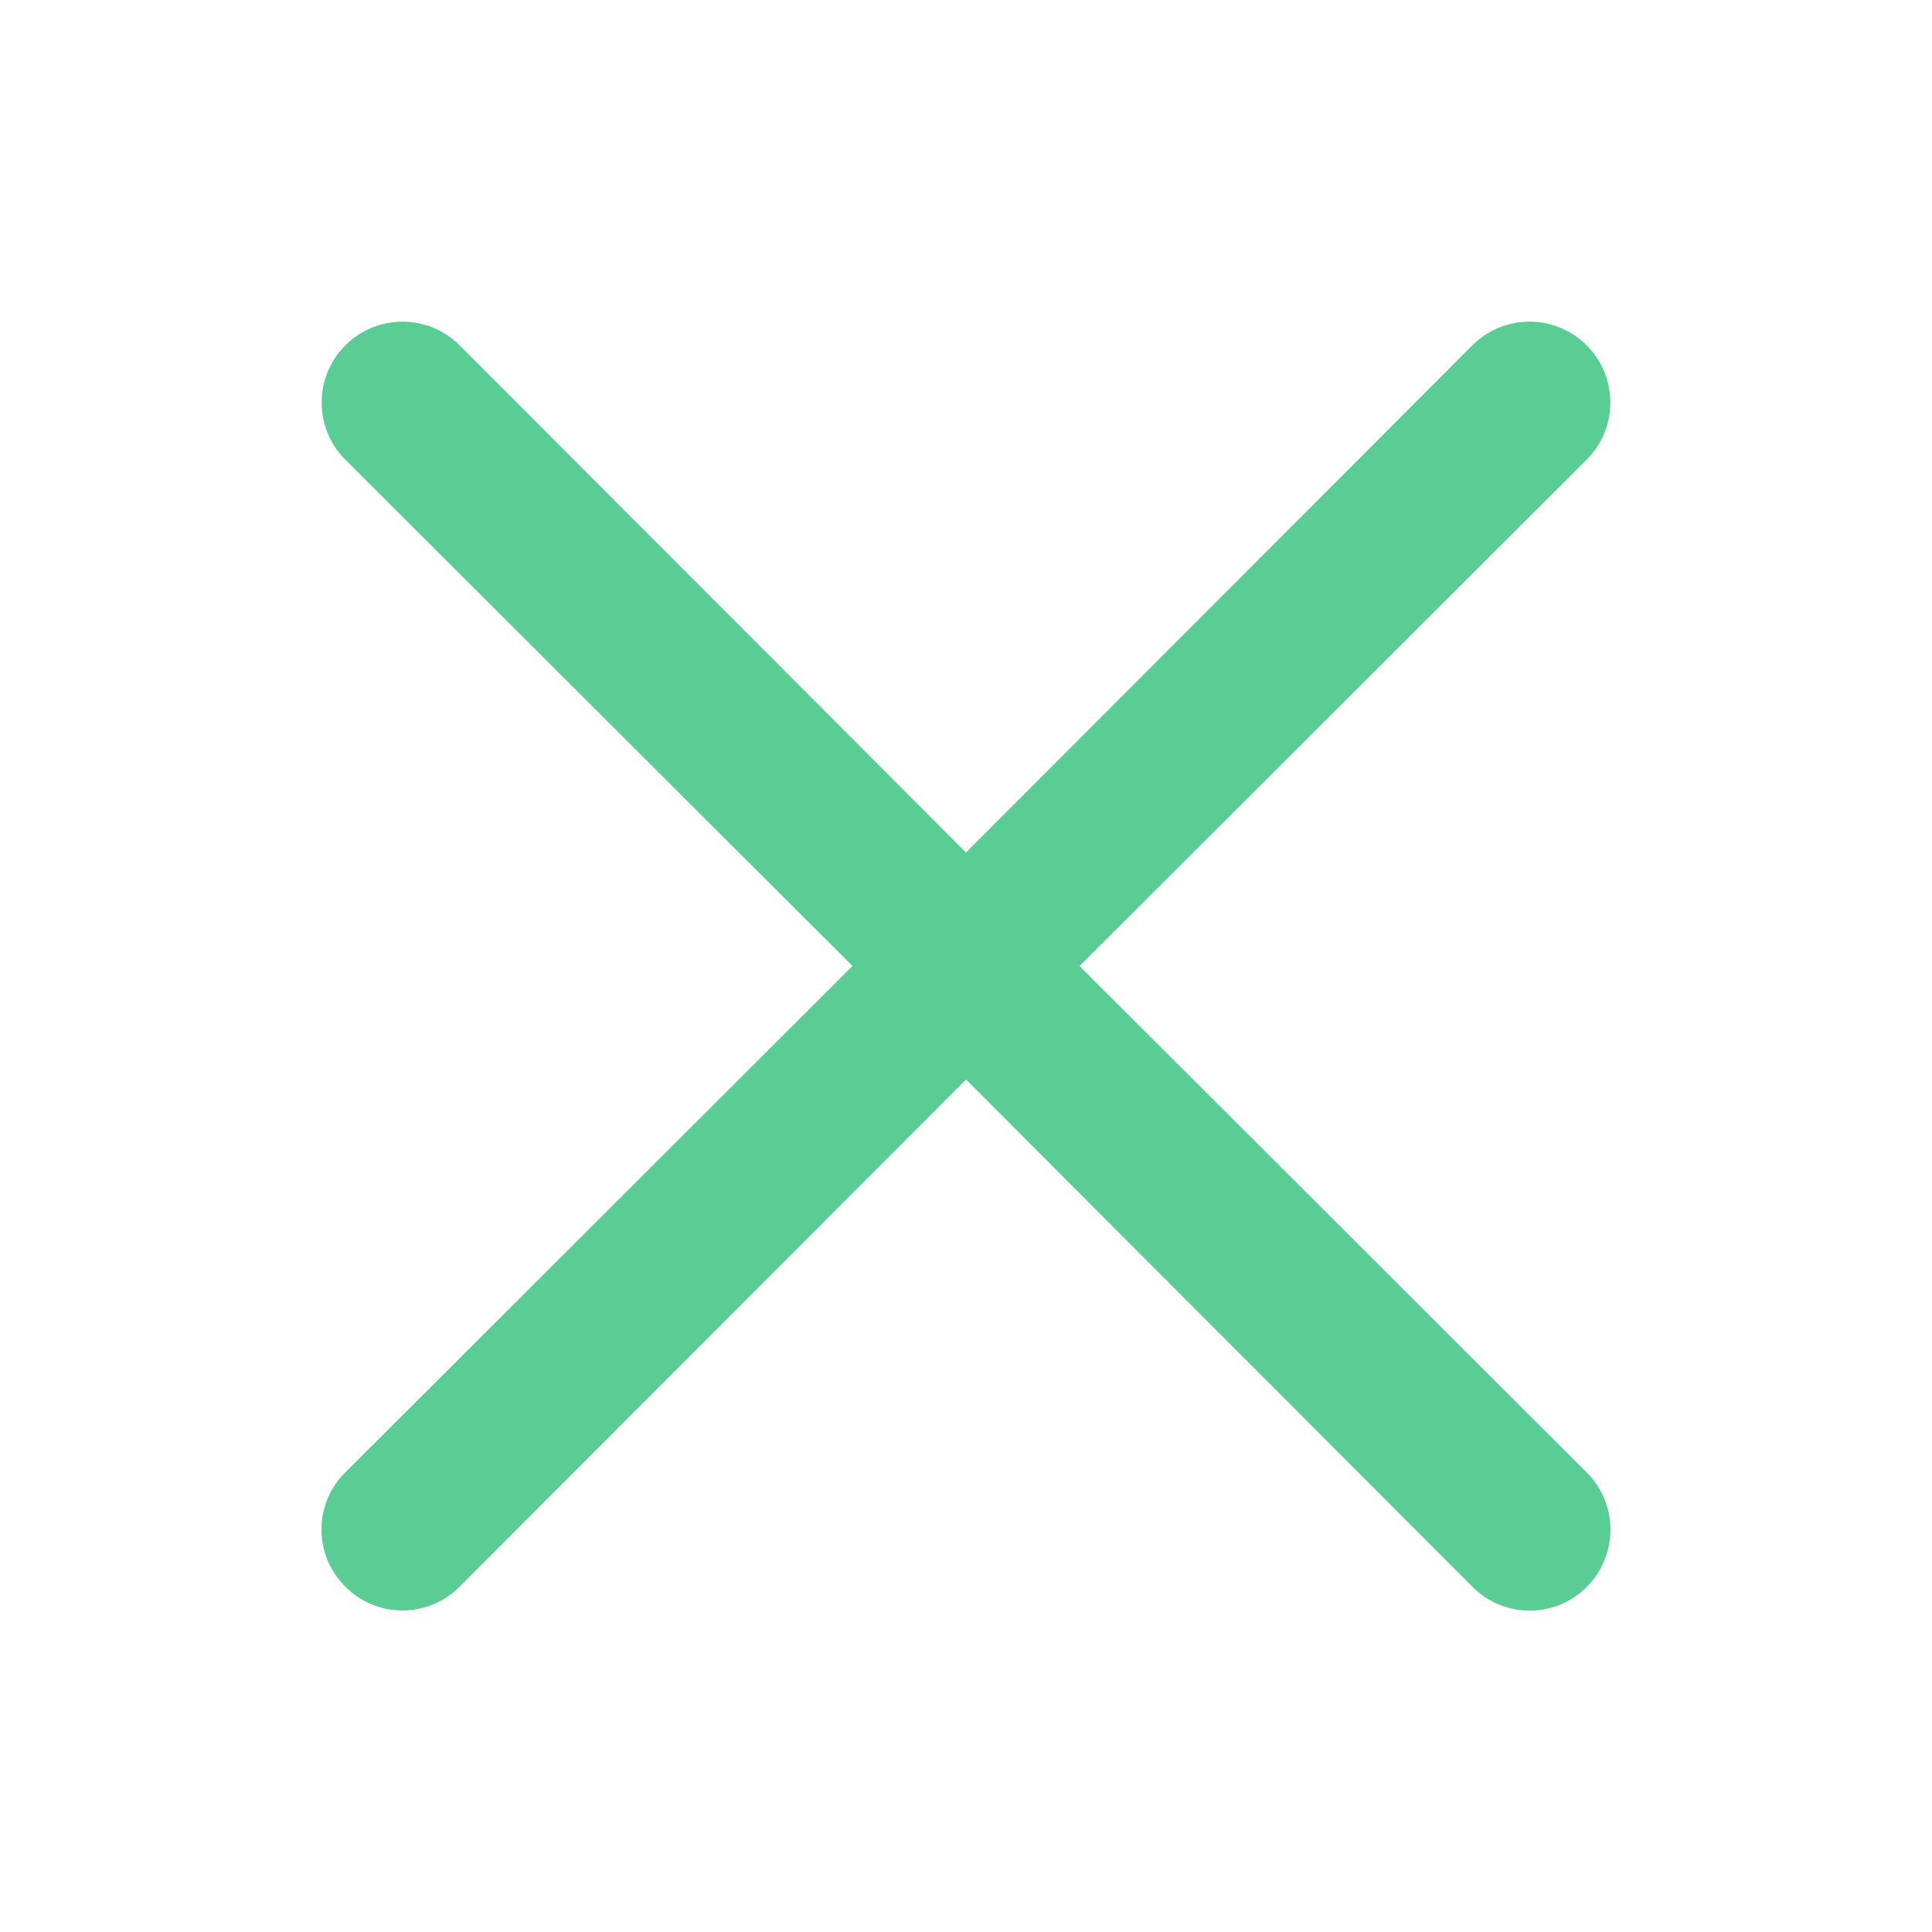 <svg viewBox="0 0 24 24" fill="none" xmlns="http://www.w3.org/2000/svg"><path d="M13.41 12l6.3-6.29a1.004 1.004 0 00-1.42-1.42L12 10.59l-6.29-6.3a1.004 1.004 0 10-1.42 1.42l6.3 6.29-6.3 6.29a.999.999 0 000 1.42 1 1 0 001.42 0l6.29-6.3 6.29 6.3a1.001 1.001 0 001.639-.325 1 1 0 00-.22-1.095L13.41 12z" fill="#5ACD94"></path></svg>